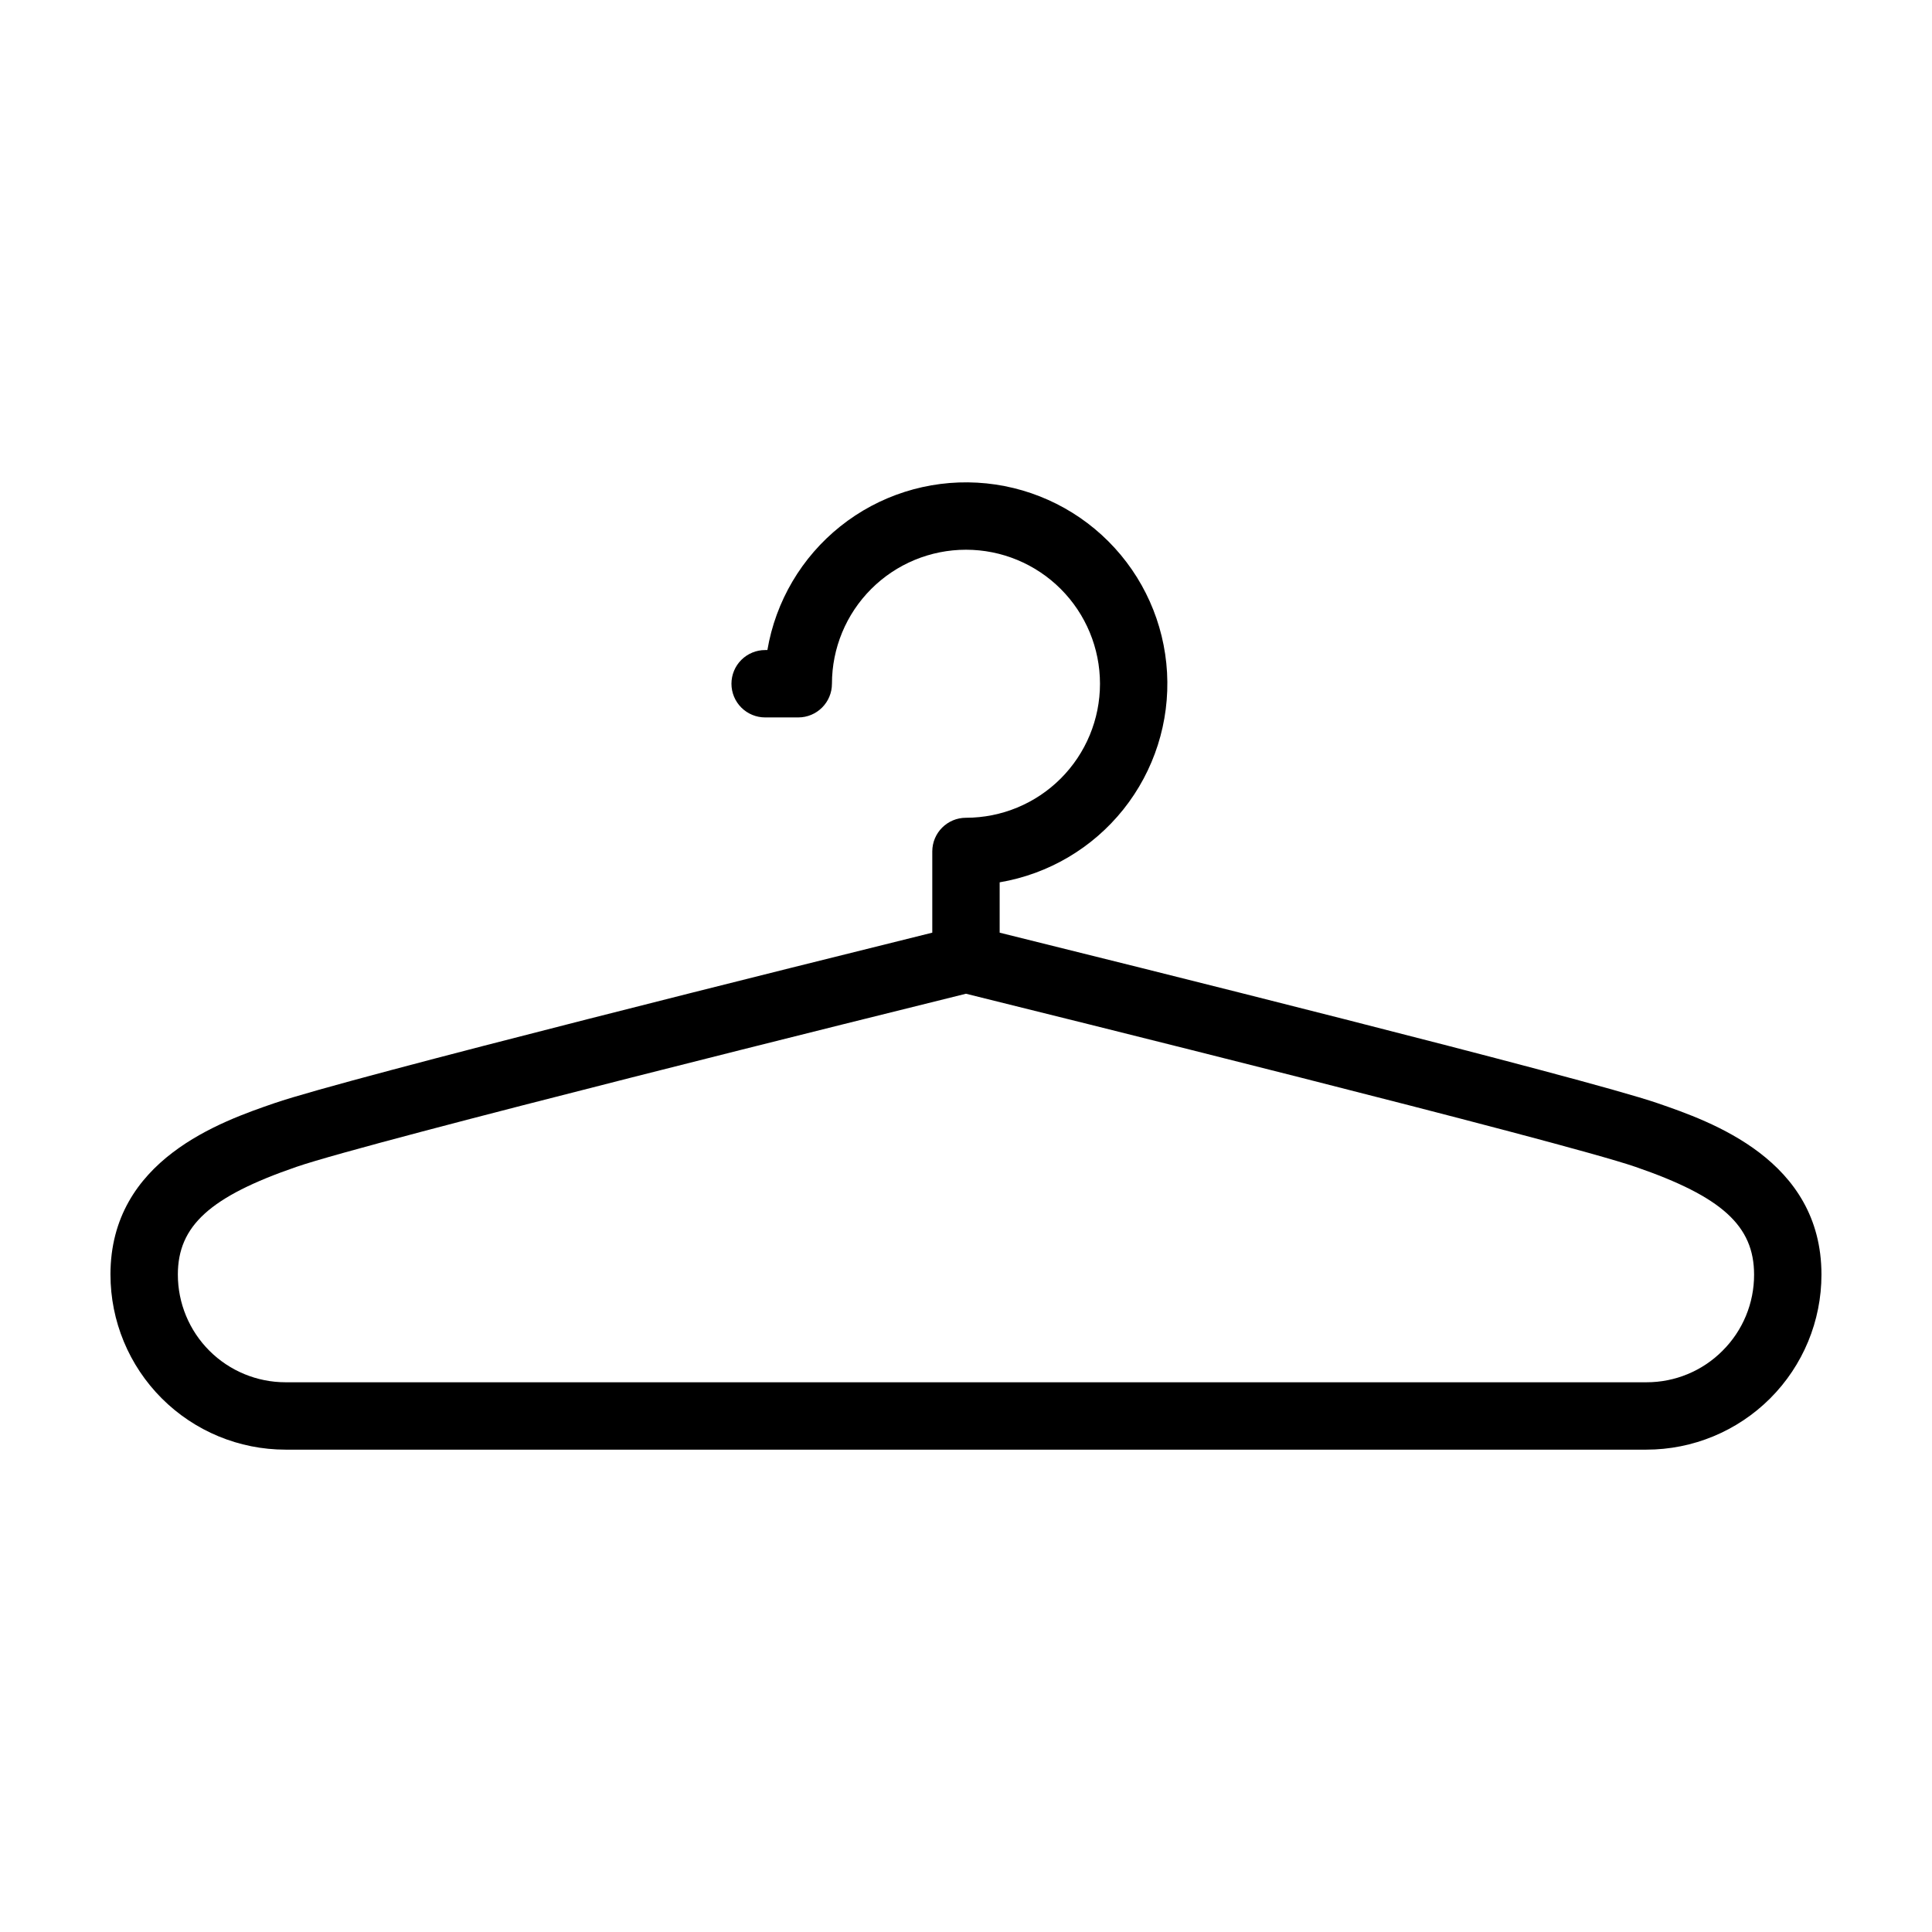 <?xml version="1.0" encoding="UTF-8"?>
<!-- Uploaded to: ICON Repo, www.svgrepo.com, Generator: ICON Repo Mixer Tools -->
<svg fill="#000000" width="800px" height="800px" version="1.1" viewBox="144 144 512 512" xmlns="http://www.w3.org/2000/svg">
 <path d="m583.22 436.34c-19.516-6.715-143.35-37.508-174.3-45.172v-13.344c12.938-2.195 24.613-9.078 32.797-19.336 8.18-10.262 12.297-23.172 11.562-36.273-0.734-13.105-6.269-25.477-15.547-34.754-9.281-9.281-21.652-14.816-34.754-15.551s-26.016 3.383-36.273 11.566c-10.258 8.184-17.145 19.855-19.34 32.793h-0.574c-2.371-0.004-4.648 0.934-6.328 2.609-1.68 1.676-2.621 3.949-2.621 6.32 0 2.371 0.941 4.644 2.621 6.32 1.68 1.672 3.957 2.613 6.328 2.606h8.758c4.93 0 8.926-3.996 8.926-8.926 0-9.422 3.746-18.453 10.406-25.113 6.66-6.66 15.695-10.402 25.113-10.402 9.422 0 18.453 3.742 25.113 10.402 6.66 6.664 10.402 15.695 10.402 25.117 0 9.418-3.742 18.453-10.402 25.113-6.66 6.66-15.695 10.402-25.113 10.402-4.934 0-8.93 3.996-8.93 8.926v21.523c-30.941 7.668-154.78 38.457-174.3 45.172-14.113 4.859-43.484 14.973-43.492 45.434l0.004 0.004c0 12.305 4.887 24.105 13.59 32.805 8.699 8.703 20.5 13.59 32.805 13.59h360.64c12.305 0 24.105-4.887 32.809-13.59 8.699-8.699 13.59-20.5 13.586-32.805-0.004-30.465-29.379-40.578-43.488-45.438zm17.277 65.617c-5.344 5.371-12.609 8.379-20.184 8.359h-360.64c-7.566 0-14.828-3.004-20.18-8.355-5.356-5.352-8.359-12.609-8.359-20.18 0.004-12.926 8.527-20.668 31.449-28.559 19.754-6.797 158.42-41.172 177.41-45.871 18.988 4.699 157.66 39.074 177.41 45.875 22.922 7.891 31.441 15.633 31.449 28.559v-0.004c0.02 7.574-2.988 14.84-8.359 20.176z"/>
</svg>